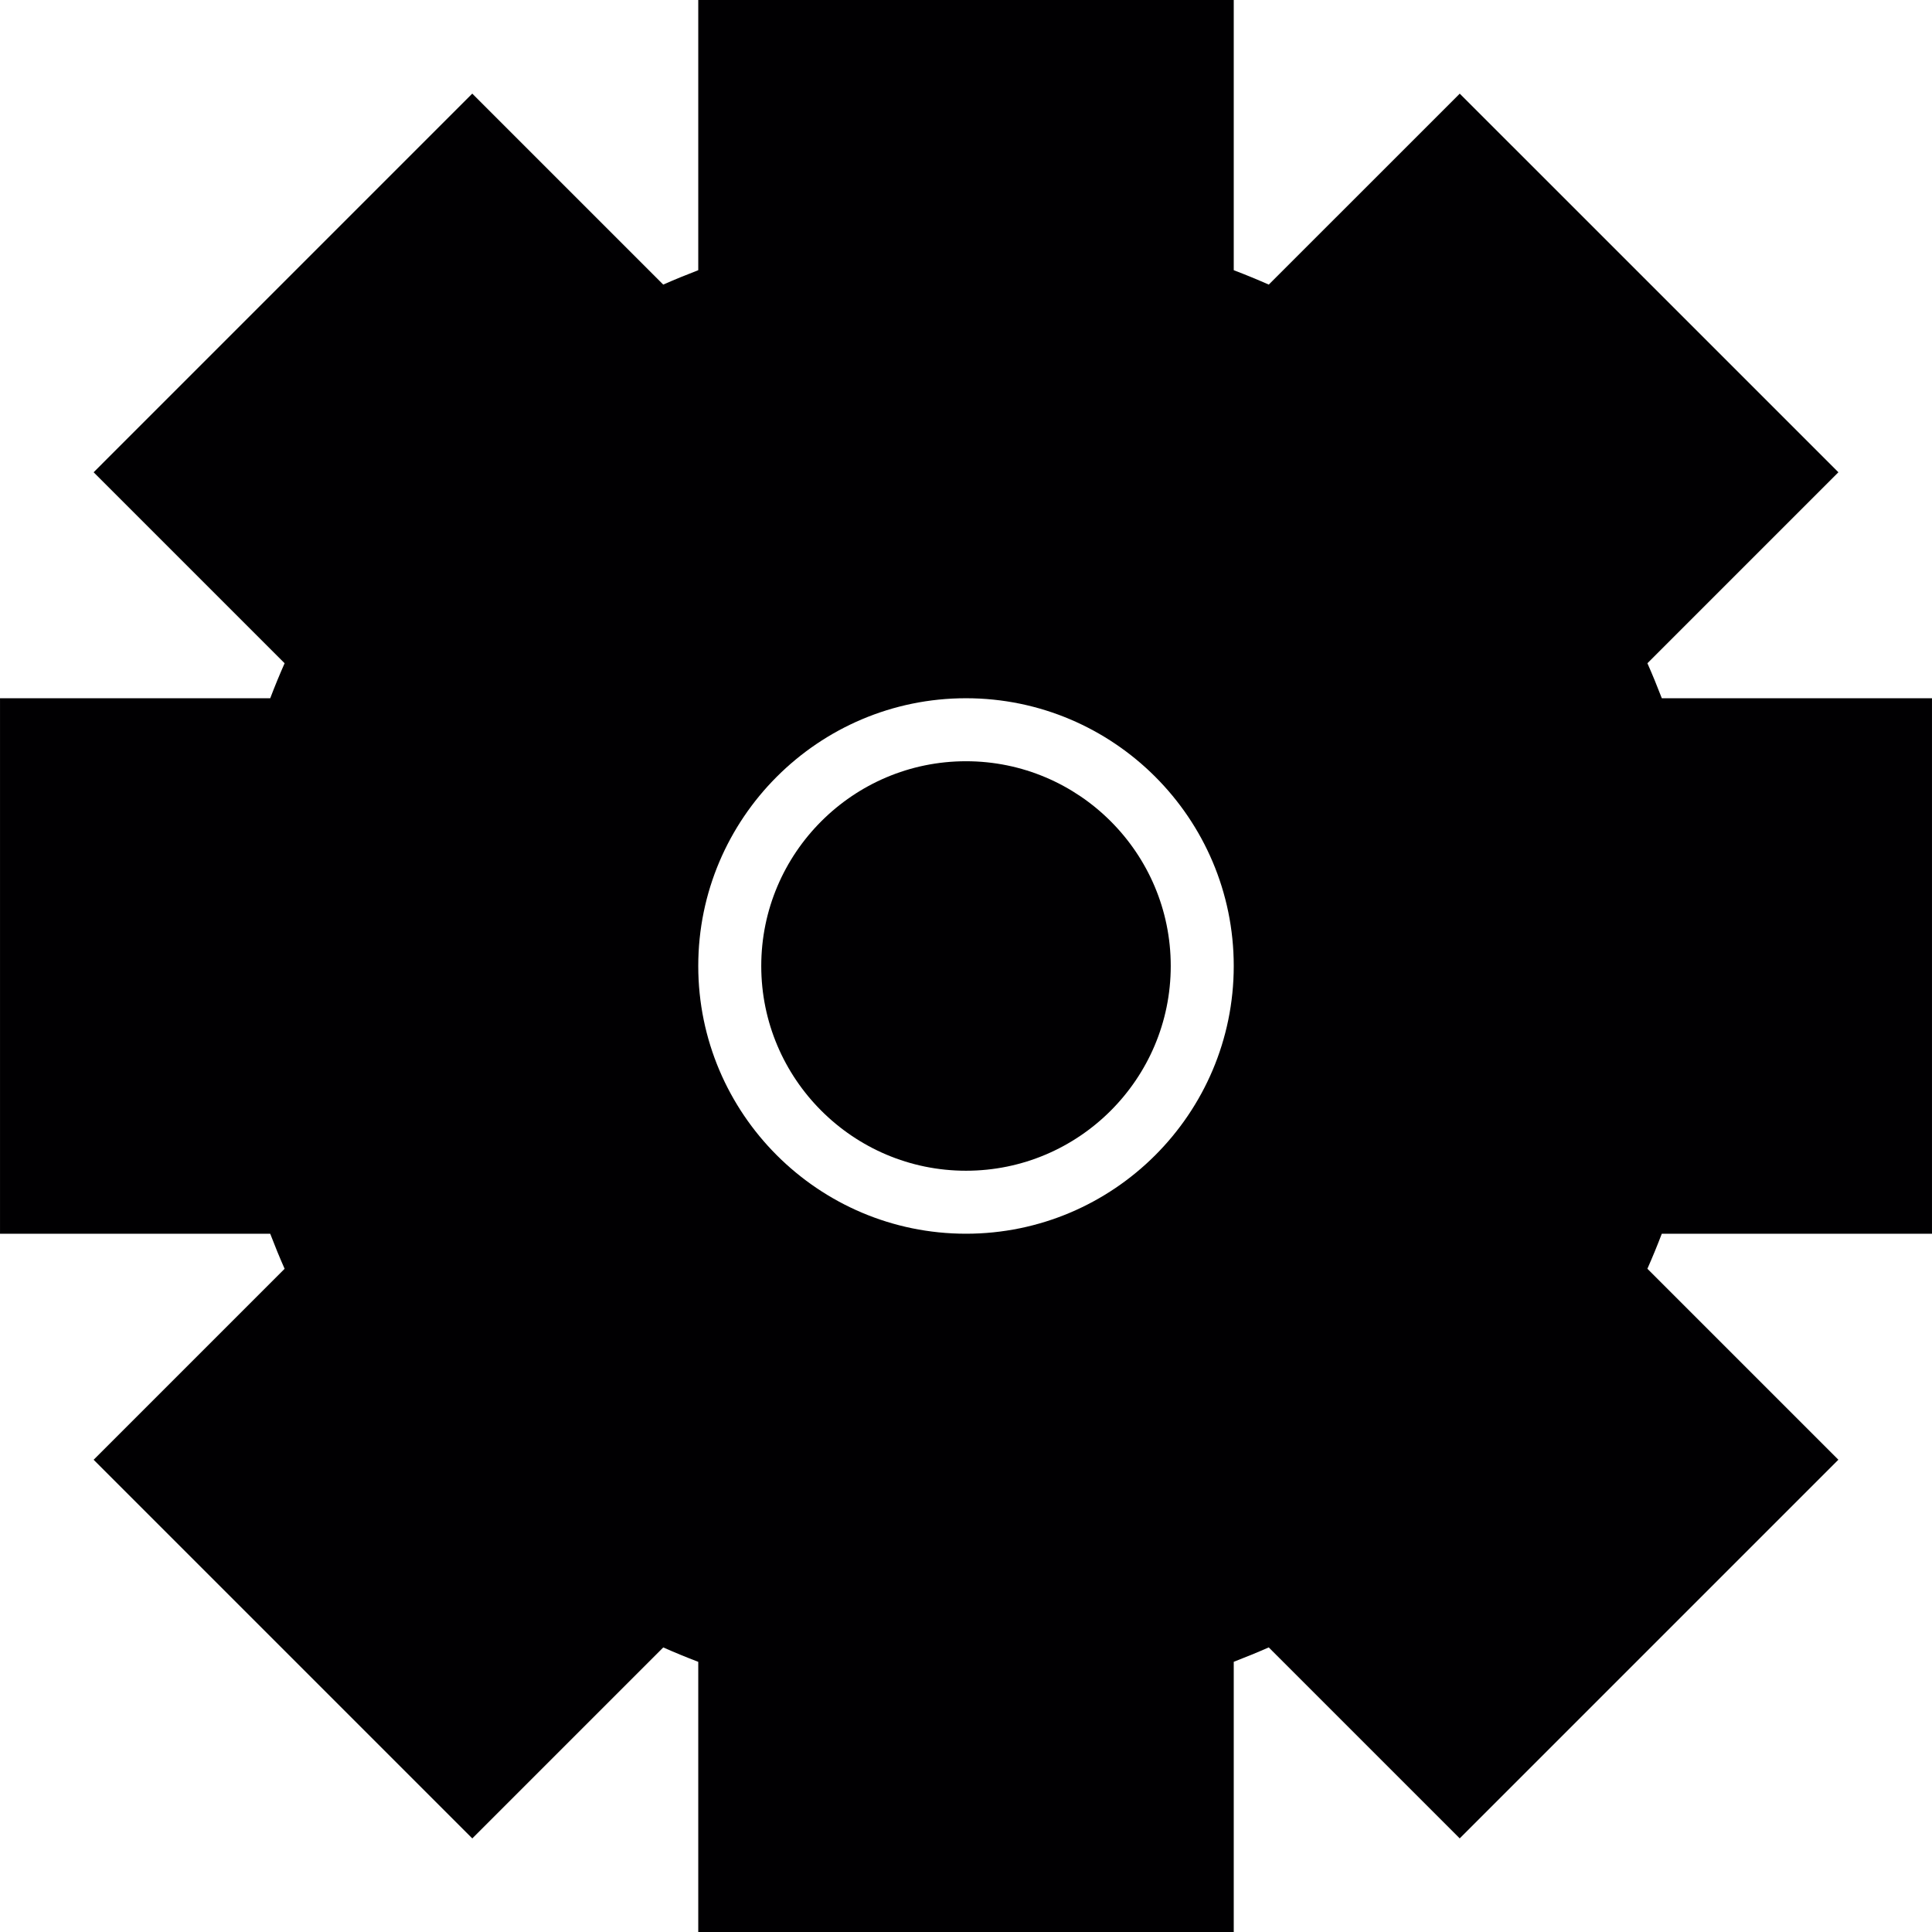 <?xml version="1.0" encoding="iso-8859-1"?>
<!-- Generator: Adobe Illustrator 18.1.1, SVG Export Plug-In . SVG Version: 6.00 Build 0)  -->
<svg version="1.1" id="Capa_1" xmlns="http://www.w3.org/2000/svg" xmlns:xlink="http://www.w3.org/1999/xlink" x="0px" y="0px"
	 viewBox="0 0 365.978 365.978" style="enable-background:new 0 0 365.978 365.978;" xml:space="preserve">
<g>
	<g>
		<path style="fill:#010002;" d="M182.989,144.201c-21.385,0-38.785,17.399-38.785,38.785s17.399,38.785,38.785,38.785
			s38.785-17.399,38.785-38.785S204.374,144.201,182.989,144.201z"/>
		<path style="fill:#010002;" d="M365.975,233.704V132.268h-51.178c-0.871-2.267-1.778-4.481-2.727-6.629l36.177-36.177
			L276.52,17.74l-36.177,36.171c-2.148-0.949-4.362-1.862-6.635-2.727V0H132.271v51.184c-2.267,0.871-4.487,1.778-6.635,2.727
			L89.458,17.734L17.737,89.461l36.177,36.177c-0.949,2.148-1.862,4.362-2.727,6.635H0.003V233.71h51.184
			c0.871,2.273,1.778,4.487,2.727,6.635l-36.177,36.177l71.728,71.728l36.177-36.177c2.148,0.949,4.362,1.862,6.629,2.727v51.178
			h101.437v-51.184c2.261-0.871,4.475-1.778,6.629-2.727l36.177,36.177l71.728-71.728l-36.177-36.177
			c0.949-2.148,1.862-4.362,2.727-6.629L365.975,233.704z M182.989,233.704c-27.967,0-50.718-22.752-50.718-50.718
			s22.752-50.718,50.718-50.718s50.718,22.752,50.718,50.718S210.956,233.704,182.989,233.704z"/>
	</g>
</g>
<g>
</g>
<g>
</g>
<g>
</g>
<g>
</g>
<g>
</g>
<g>
</g>
<g>
</g>
<g>
</g>
<g>
</g>
<g>
</g>
<g>
</g>
<g>
</g>
<g>
</g>
<g>
</g>
<g>
</g>
</svg>
